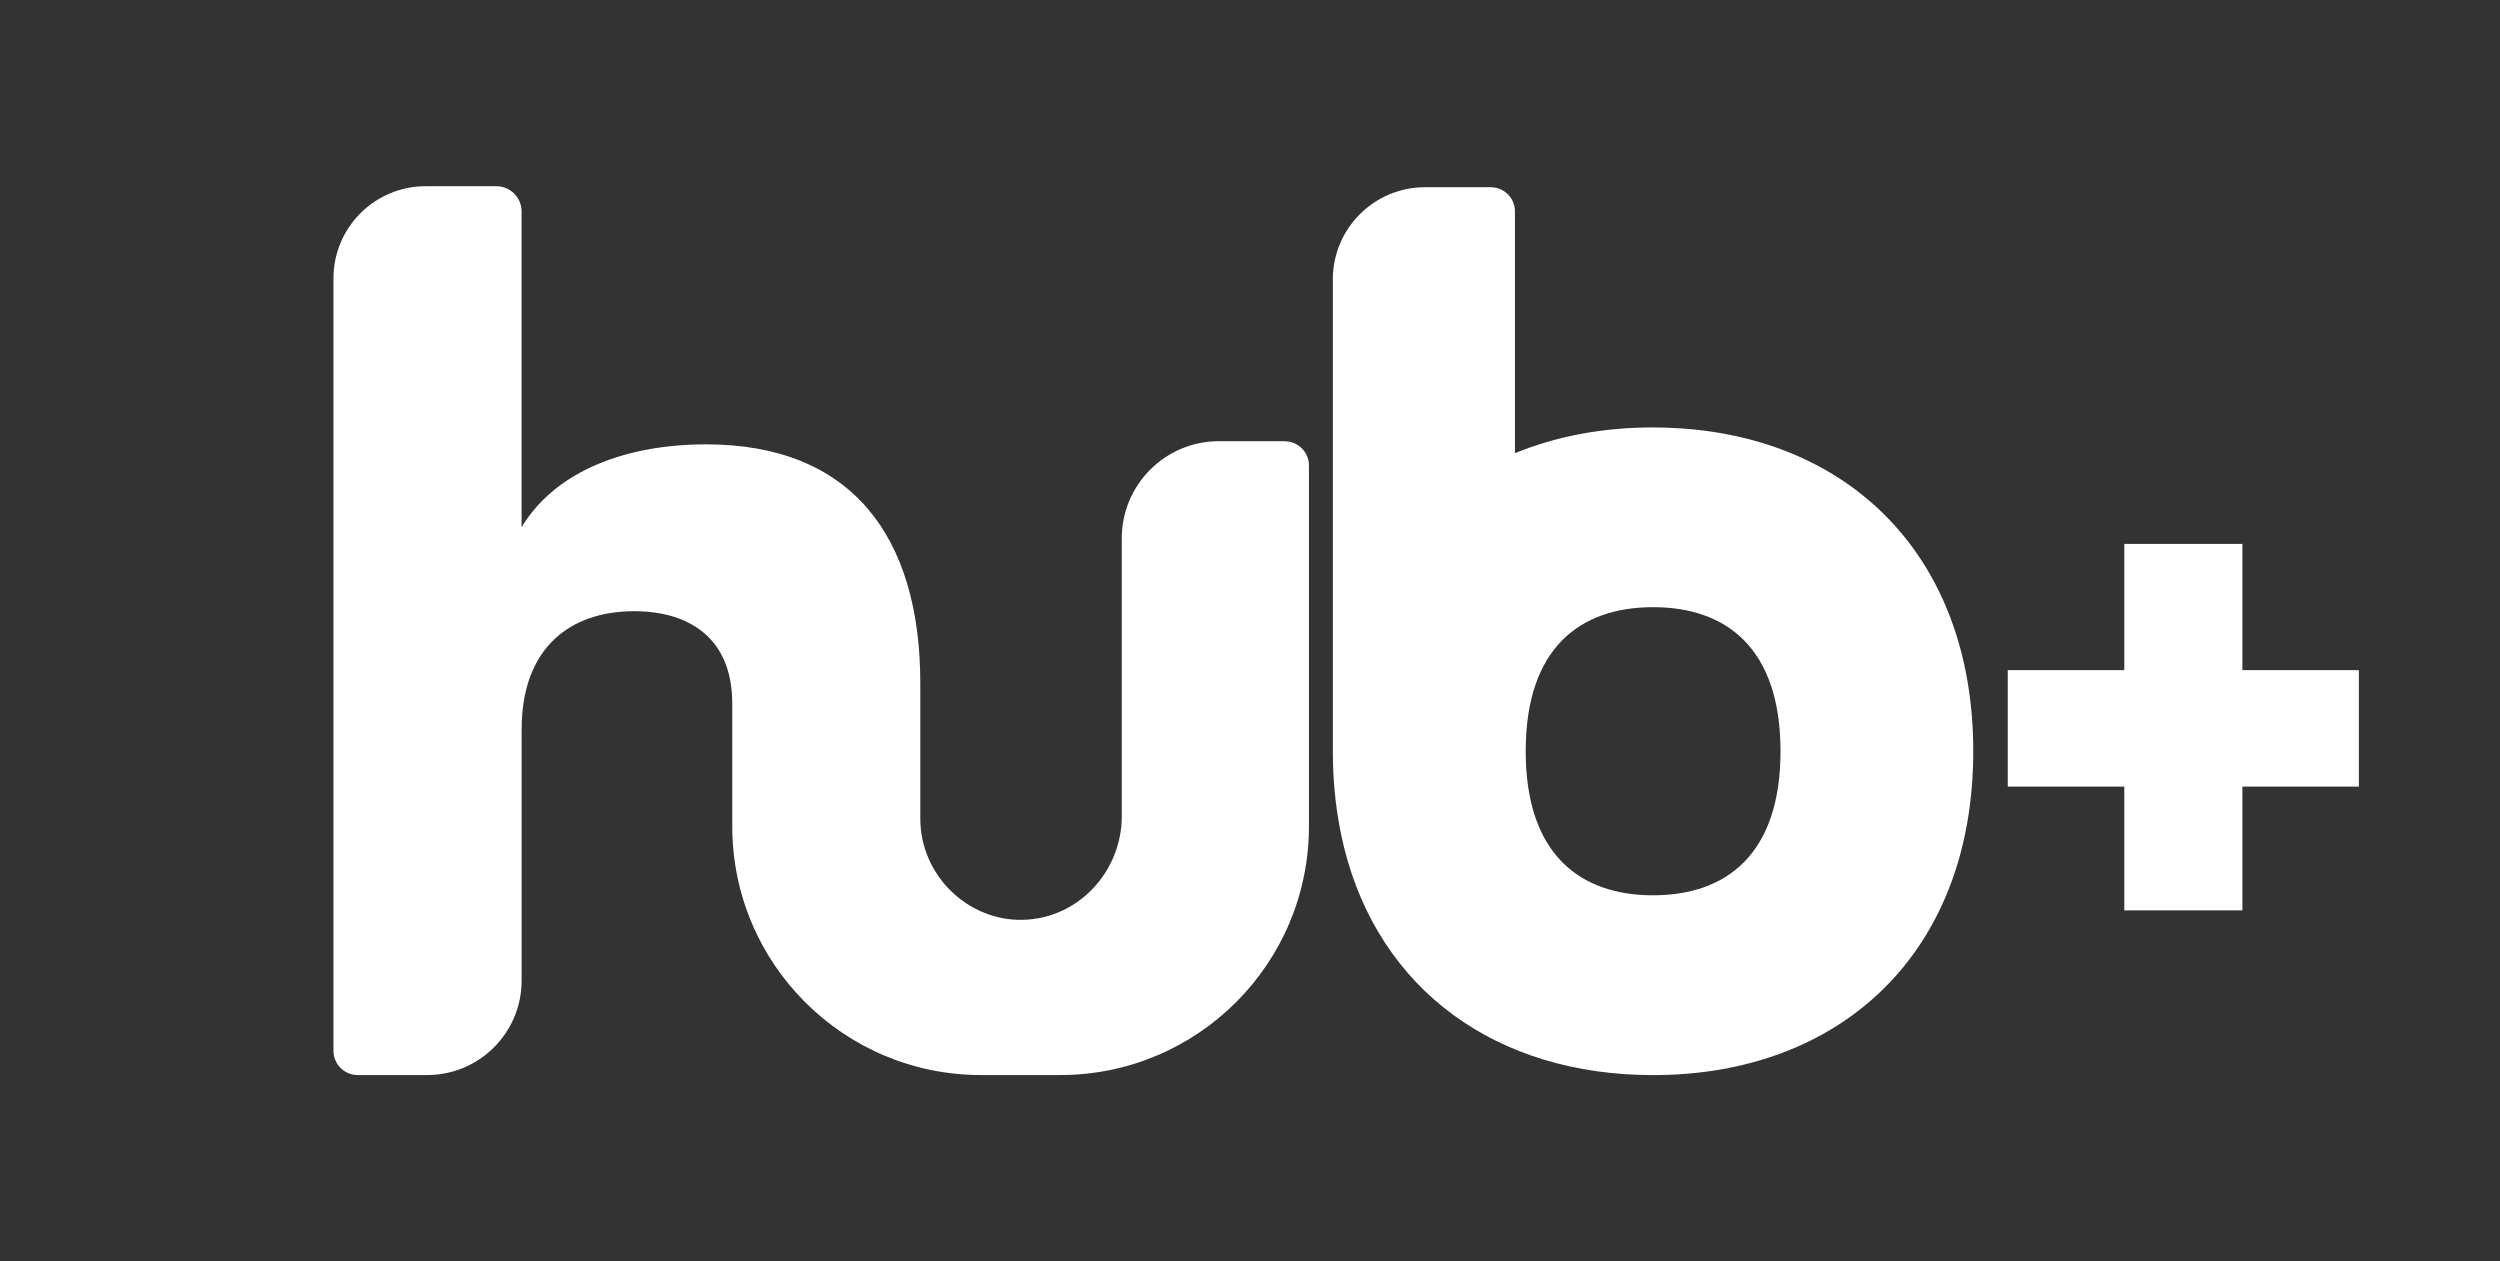 <?xml version="1.0" encoding="UTF-8"?> <svg xmlns="http://www.w3.org/2000/svg" id="Capa_1" viewBox="0 0 420.89 212.33"><rect x="0" y="0" width="420.89" height="212.33" fill="#333333" stroke="none"/><defs><style>.cls-1{fill:#fff;}</style></defs><polygon class="cls-1" points="377.52 112.82 377.52 91.57 357.64 91.57 357.64 112.82 338.02 112.82 338.02 132.43 357.64 132.43 357.64 153.27 377.52 153.27 377.52 132.43 397.13 132.43 397.13 112.82 377.52 112.82"></polygon><path class="cls-1" d="m216.26,74.28h-11.06c-9.02,0-16.34,7.32-16.34,16.34v46.78c0,9.31-7.29,17.22-16.6,17.46s-17.32-7.48-17.32-17.05v-22.76c0-24.7-11.55-40.24-36.05-40.24-13.35,0-25.3,4.38-31.08,13.95v-53.16c0-2.35-1.9-4.25-4.25-4.25h-11.9c-8.57,0-15.52,6.95-15.52,15.52v130.03c0,2.26,1.83,4.09,4.09,4.09h11.68c8.79,0,15.91-7.12,15.91-15.91v-42.26c0-13.94,8.37-19.92,18.92-19.92,9.36,0,16.54,4.58,16.54,15.54v20.67c0,23.13,18.75,41.88,41.88,41.88h13.33c23.13,0,41.88-18.75,41.88-41.88v-60.74c0-2.26-1.83-4.08-4.08-4.08Z"></path><path class="cls-1" d="m278.31,71.96c-8.52,0-16.36,1.5-23.26,4.34v-40.7c0-2.26-1.83-4.08-4.09-4.08h-11.05c-8.57,0-15.52,6.95-15.52,15.52v79.44c0,5.77.65,11.14,1.87,16.11,5.97,24.19,25.77,38.41,52.04,38.41,31.67,0,53.91-20.65,53.91-54.52s-22.25-54.51-53.91-54.51Zm0,78.77c-12.22,0-21.45-6.81-21.45-24.26s9.22-24.25,21.45-24.25,21.45,6.81,21.45,24.25-9.22,24.26-21.45,24.26Z"></path></svg> 